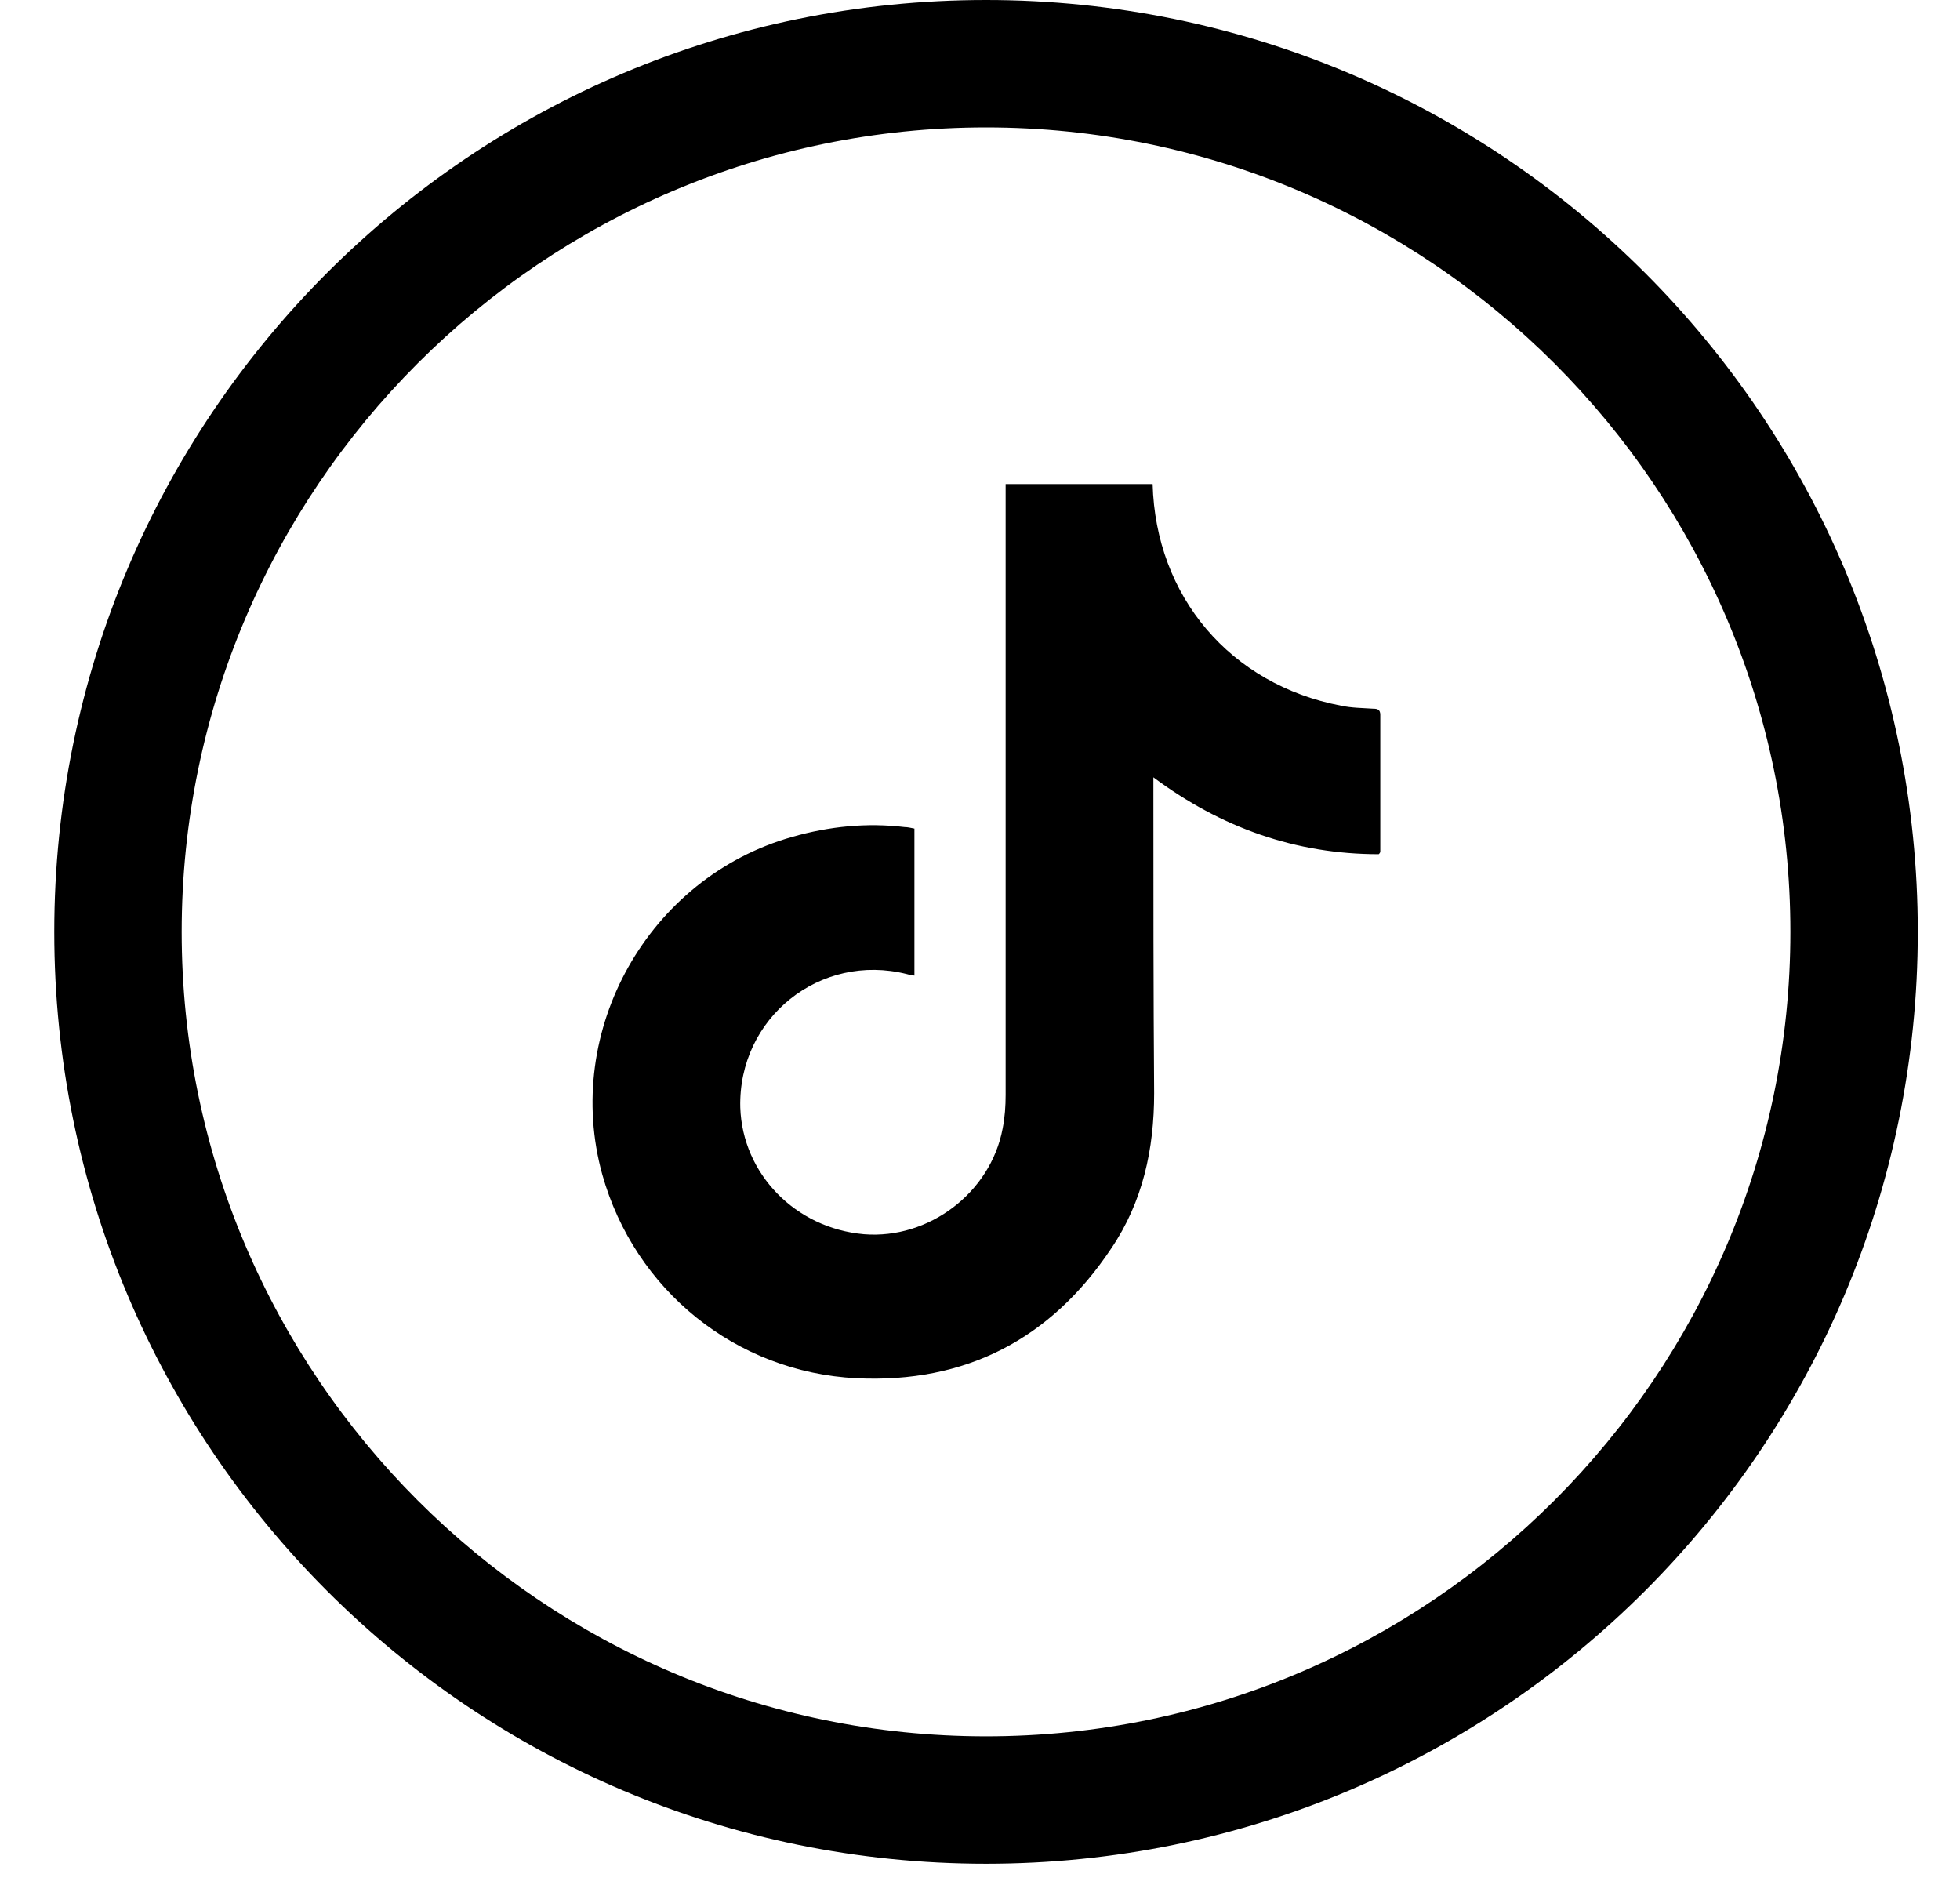<svg xmlns="http://www.w3.org/2000/svg" width="26" height="25" viewBox="0 0 26 25" fill="none"><path d="M13.08 1.69C18.96 1.69 23.75 6.48 23.75 12.36C23.75 18.24 18.96 23.03 13.08 23.03C7.2 23.03 2.41 18.24 2.41 12.36C2.41 6.48 7.2 1.69 13.08 1.69ZM13.08 0C6.25 0 0.72 5.53 0.72 12.36C0.72 19.19 6.25 24.72 13.08 24.72C19.91 24.72 25.44 19.19 25.44 12.36C25.44 5.53 19.91 0 13.08 0Z" fill="black"></path><path d="M15.29 6.42C15.33 7.91 16.32 9.08 17.79 9.36C17.93 9.39 18.07 9.39 18.22 9.4C18.27 9.4 18.31 9.41 18.31 9.48C18.31 10.08 18.31 10.69 18.31 11.29C18.31 11.3 18.31 11.31 18.29 11.33C17.19 11.33 16.2 10.98 15.3 10.31C15.3 10.37 15.3 10.41 15.3 10.45C15.3 11.8 15.3 13.15 15.31 14.5C15.31 15.24 15.16 15.94 14.74 16.56C13.94 17.76 12.81 18.35 11.36 18.28C9.76 18.2 8.42 17.11 7.99 15.58C7.46 13.67 8.6 11.64 10.51 11.1C11 10.96 11.5 10.91 12 10.97C12.04 10.97 12.08 10.98 12.13 10.99V12.94C12.13 12.94 12.06 12.93 12.03 12.92C10.88 12.63 9.79 13.5 9.82 14.69C9.85 15.57 10.55 16.29 11.46 16.37C12.32 16.44 13.14 15.82 13.3 14.97C13.33 14.82 13.34 14.67 13.34 14.52C13.34 11.88 13.34 9.23 13.34 6.59C13.34 6.53 13.34 6.47 13.34 6.42C13.98 6.42 14.63 6.42 15.27 6.42H15.29Z" fill="black"></path></svg>